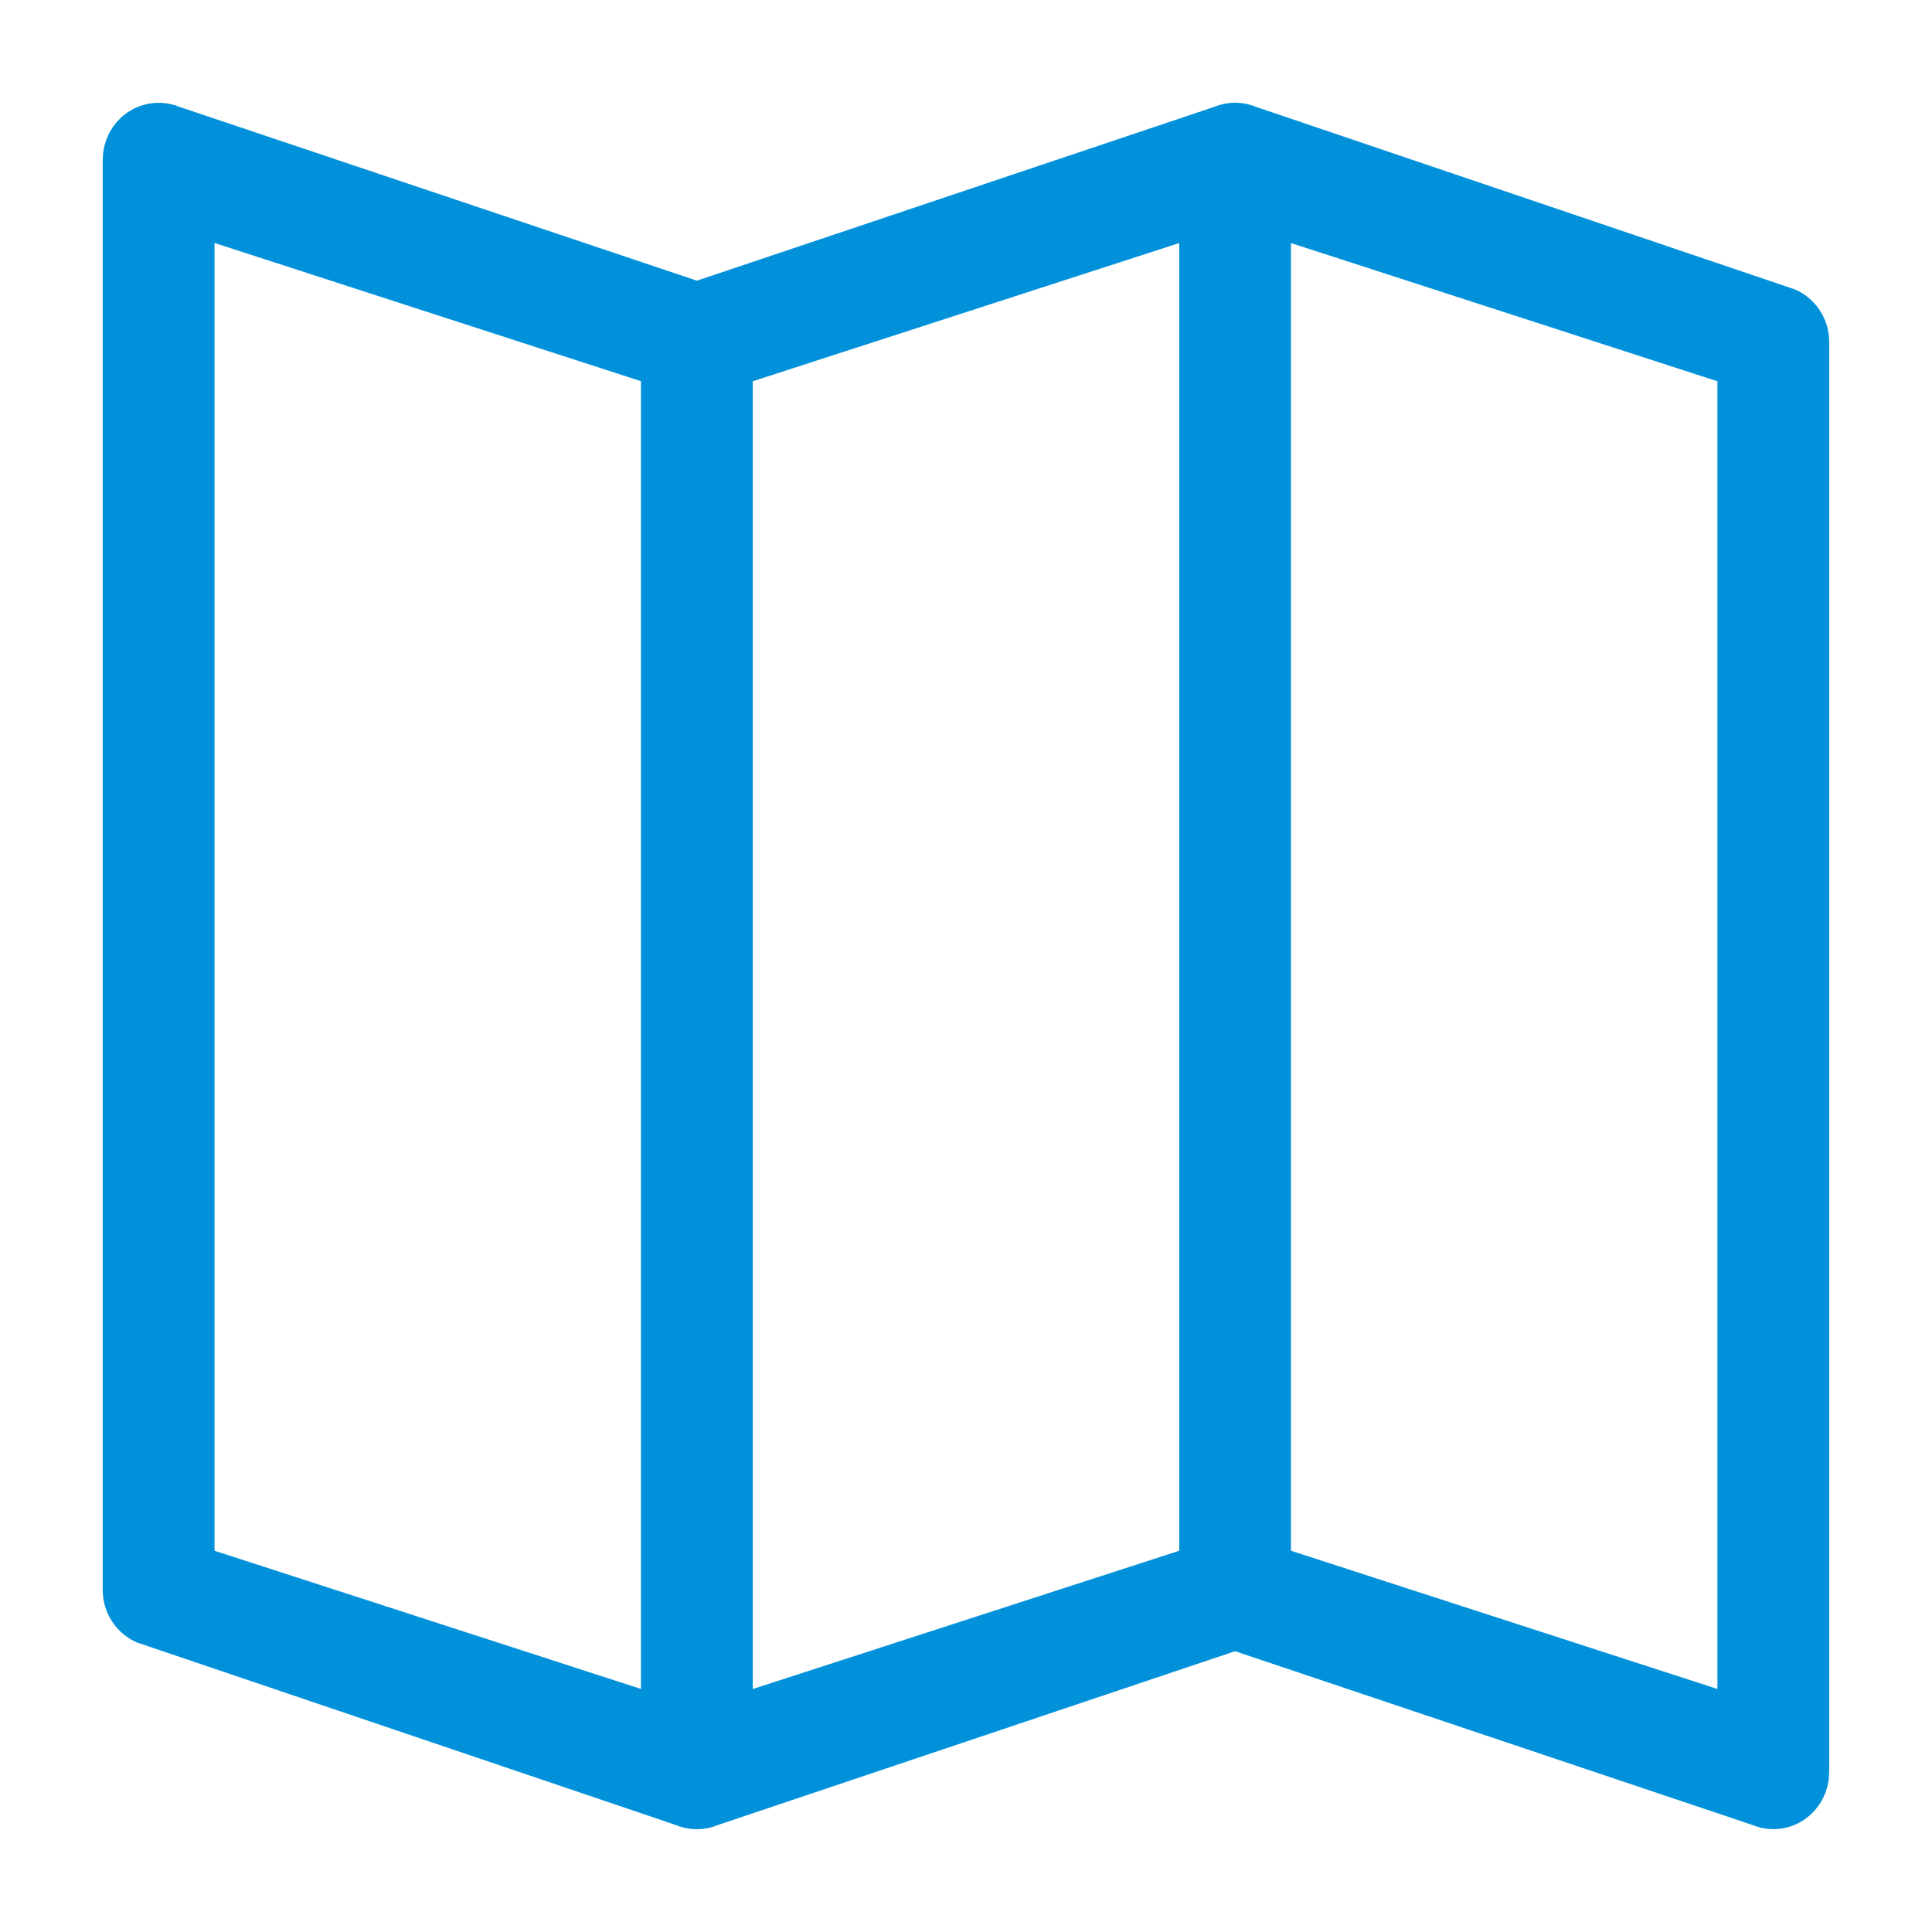 <?xml version="1.0" encoding="UTF-8"?>
<svg width="30px" height="30px" viewBox="0 0 30 30" version="1.1" xmlns="http://www.w3.org/2000/svg" xmlns:xlink="http://www.w3.org/1999/xlink">
    <title>71D6F4B5-FC13-4B59-AE1A-96D48677D202</title>
    <g id="Fund" stroke="none" stroke-width="1" fill="none" fill-rule="evenodd">
        <g id="Funds-Detail" transform="translate(-170, -4948)" fill="#0091DA" fill-rule="nonzero" stroke="#0091DA" stroke-width="0.9">
            <g id="Icons/Fund-fact-sheet" transform="translate(170, 4948)">
                <g id="pamphlet" transform="translate(2.045, 2.045)">
                    <path d="M25.663,2.869 L17.305,0.038 C17.196,-0.013 17.071,-0.013 16.962,0.038 L8.776,2.788 L0.589,0.038 C0.461,-0.021 0.31,-0.01 0.191,0.07 C0.072,0.15 0,0.288 0,0.436 L0,22.643 C0,22.814 0.097,22.97 0.247,23.04 L8.604,25.871 C8.713,25.922 8.838,25.922 8.947,25.871 L17.133,23.12 L25.32,25.87 C25.375,25.896 25.433,25.908 25.491,25.908 C25.571,25.908 25.649,25.885 25.718,25.839 C25.837,25.758 25.909,25.62 25.909,25.473 L25.909,3.266 C25.909,3.095 25.812,2.939 25.663,2.869 Z M9.194,3.548 L16.716,1.11 L16.716,22.362 L9.194,24.801 L9.194,3.548 Z M0.836,1.109 L8.358,3.547 L8.358,24.8 L0.836,22.362 L0.836,1.109 Z M25.073,24.8 L17.551,22.362 L17.551,1.11 L25.073,3.548 L25.073,24.8 Z" id="Shape"></path>
                </g>
            </g>
        </g>
    </g>
</svg>